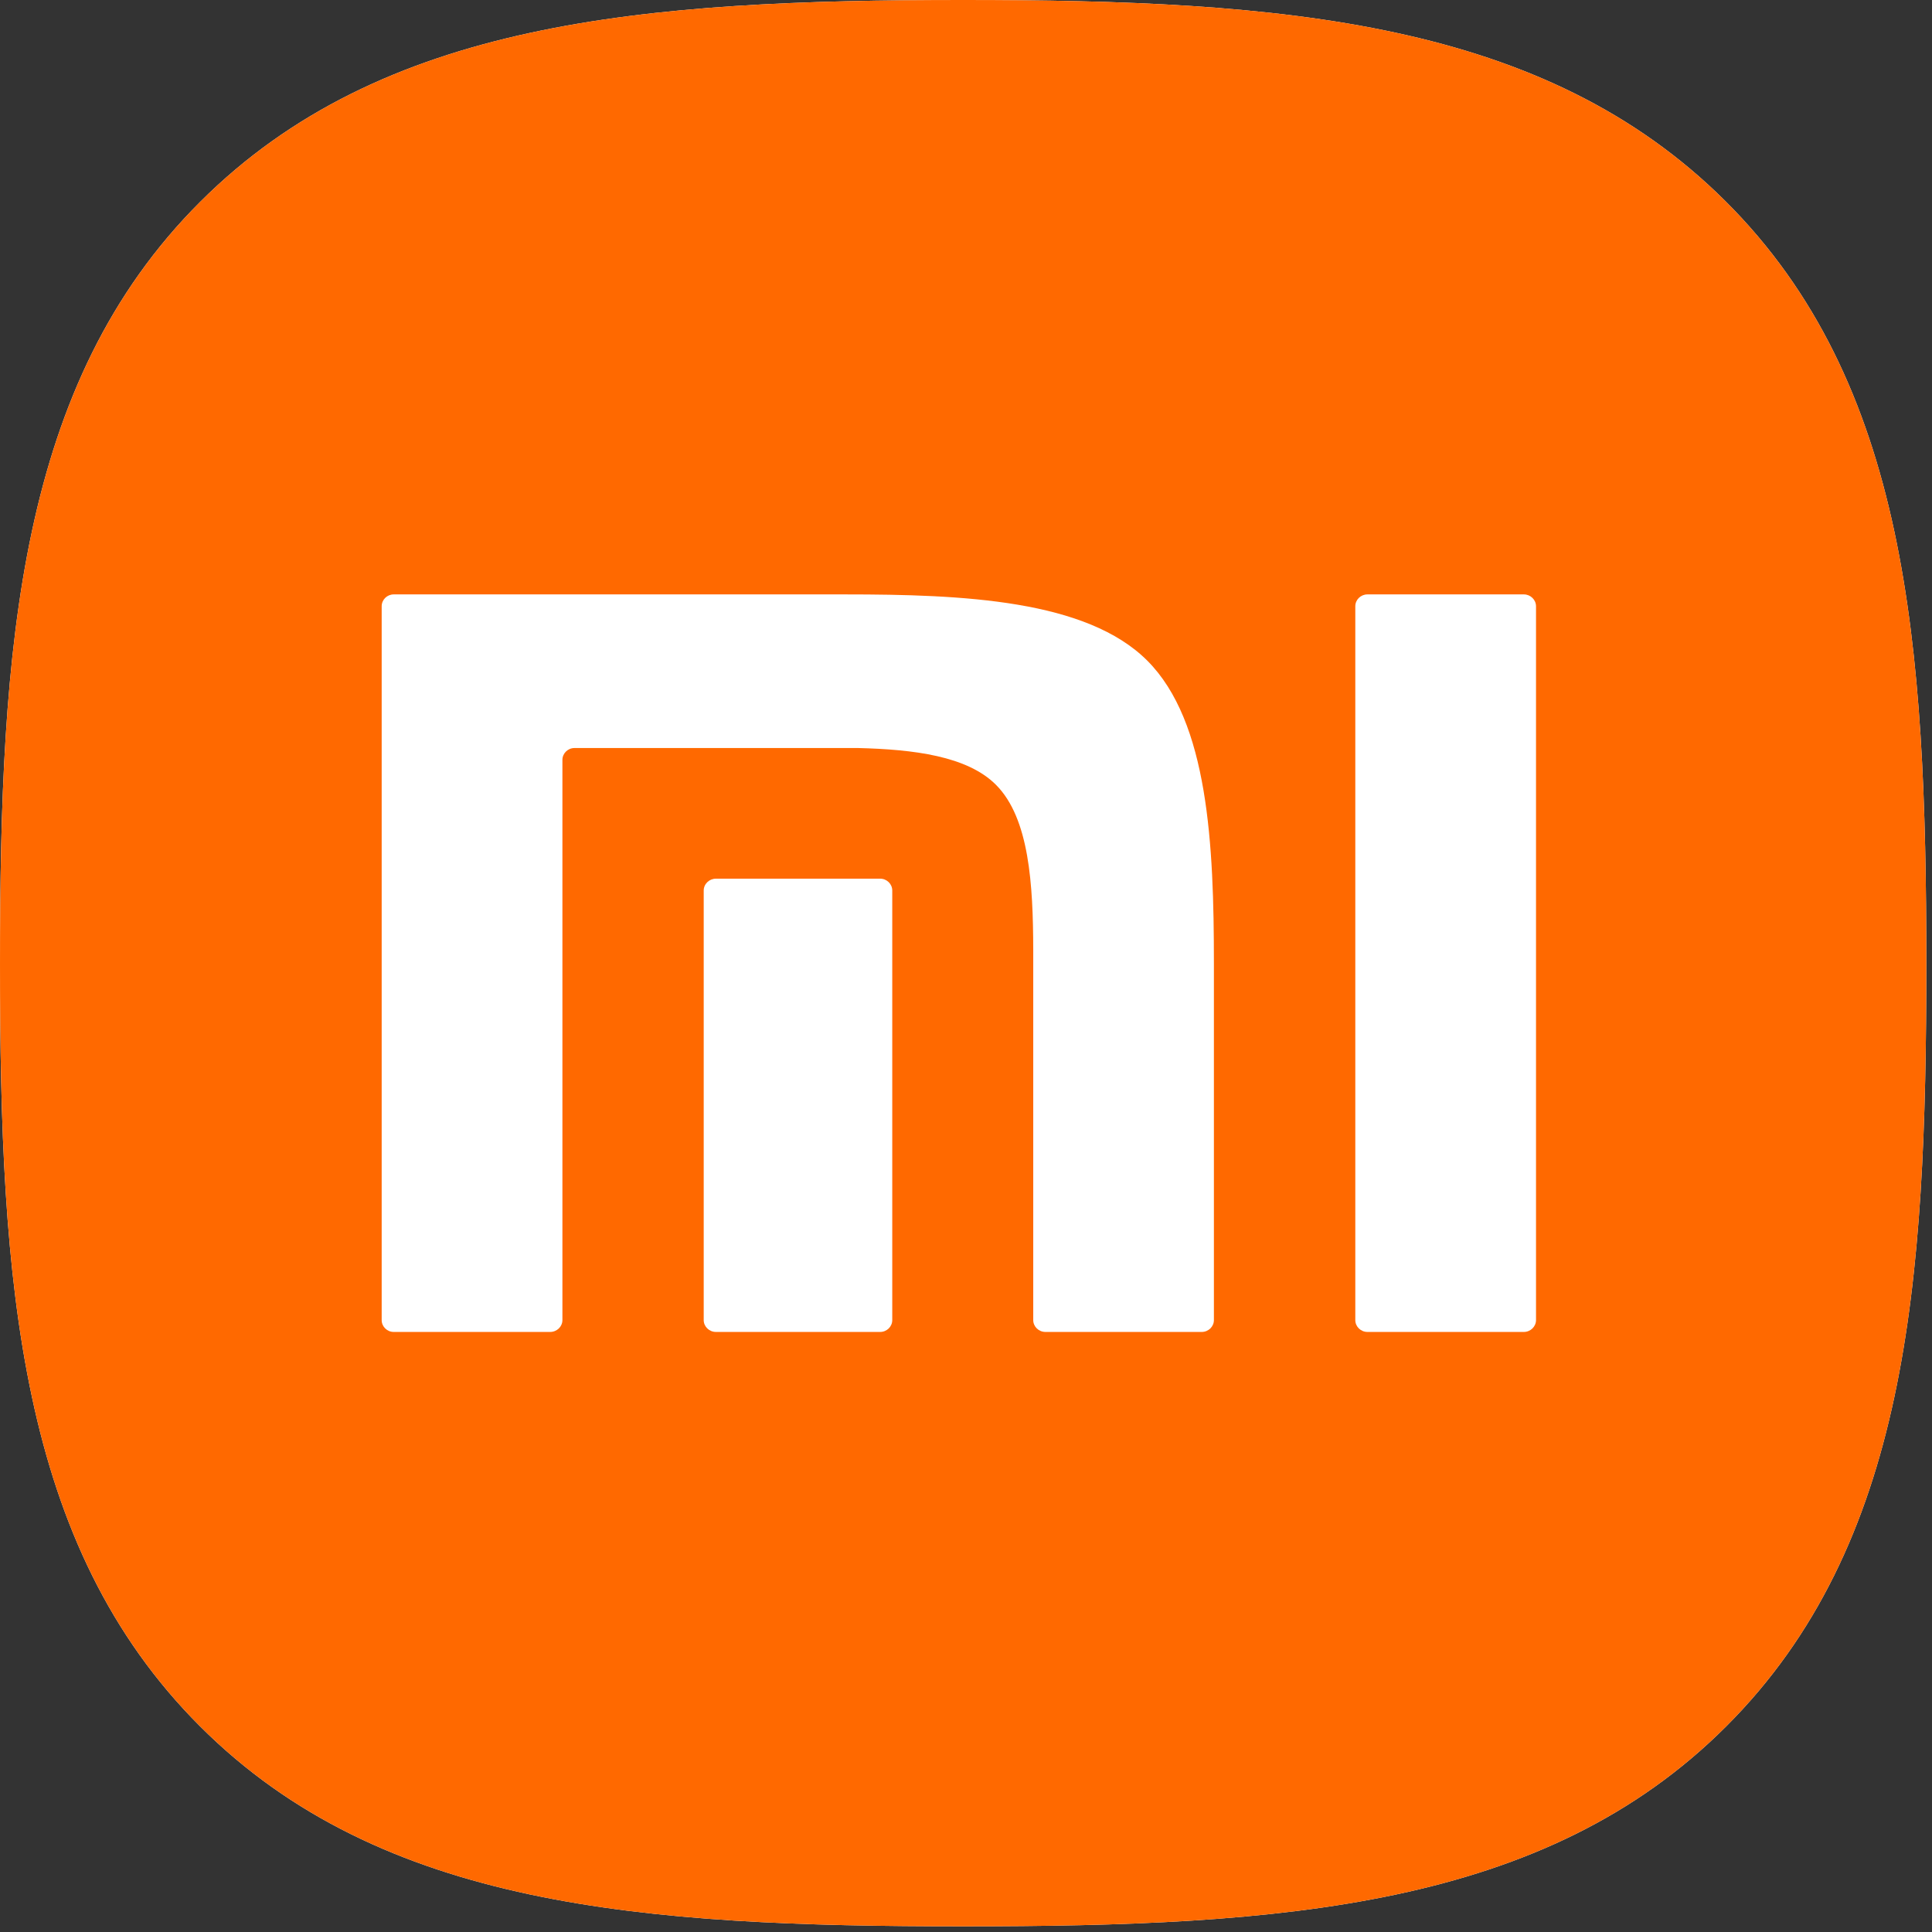 <?xml version="1.0" encoding="UTF-8" standalone="no"?> <svg xmlns="http://www.w3.org/2000/svg" xmlns:xlink="http://www.w3.org/1999/xlink" xmlns:serif="http://www.serif.com/" width="100%" height="100%" viewBox="0 0 297 297" version="1.1" xml:space="preserve" style="fill-rule:evenodd;clip-rule:evenodd;stroke-linejoin:round;stroke-miterlimit:2;"><rect x="0" y="0" width="297" height="297" fill="#333333" stroke="none"/><g><path d="M265.26,30.939c-27.941,-27.831 -68.109,-30.939 -117.199,-30.939c-49.15,0 -89.38,3.146 -117.305,31.048c-27.921,27.898 -30.756,68.062 -30.756,117.16c0,49.096 2.835,89.281 30.768,117.184c27.928,27.909 68.146,30.736 117.293,30.736c49.15,-0 89.368,-2.827 117.296,-30.736c27.928,-27.91 30.769,-68.088 30.769,-117.184c-0,-49.161 -2.873,-89.371 -30.866,-117.269" style="fill:#fff;fill-rule:nonzero;"></path><path d="M236.127,202.937c-0,0.993 -0.848,1.818 -1.867,1.818l-24.051,0c-1.028,0 -1.863,-0.825 -1.863,-1.818l0,-109.736c0,-1.006 0.835,-1.825 1.863,-1.825l24.051,0c1.019,0 1.867,0.819 1.867,1.825l-0,109.736Zm-49.518,0c0,0.993 -0.841,1.818 -1.865,1.818l-24.036,0c-1.033,0 -1.872,-0.825 -1.872,-1.818l-0,-56.977c-0.025,-9.948 -0.595,-20.172 -5.727,-25.312c-4.416,-4.429 -12.652,-5.444 -21.218,-5.657l-43.573,-0c-1.029,-0 -1.86,0.828 -1.86,1.821l0,86.125c0,0.993 -0.848,1.818 -1.877,1.818l-24.053,0c-1.027,0 -1.854,-0.825 -1.854,-1.818l0,-109.736c0,-1.006 0.827,-1.825 1.854,-1.825l69.399,0c18.136,0 37.098,0.828 46.449,10.19c9.392,9.407 10.233,28.332 10.233,46.49l0,54.881Zm-49.445,0c-0,0.993 -0.836,1.818 -1.855,1.818l-25.252,0c-1.037,0 -1.878,-0.825 -1.878,-1.818l0,-66.039c0,-1.002 0.841,-1.822 1.878,-1.822l25.252,0c1.019,0 1.855,0.82 1.855,1.822l-0,66.039Zm128.096,-171.998c-27.941,-27.831 -68.109,-30.939 -117.199,-30.939c-49.15,-0 -89.38,3.146 -117.305,31.048c-27.921,27.898 -30.756,68.062 -30.756,117.16c0,49.096 2.835,89.281 30.768,117.184c27.928,27.909 68.146,30.736 117.293,30.736c49.15,-0 89.368,-2.827 117.296,-30.736c27.928,-27.91 30.769,-68.088 30.769,-117.184c-0,-49.161 -2.873,-89.371 -30.866,-117.269" style="fill:#ff6900;fill-rule:nonzero;"></path></g></svg> 